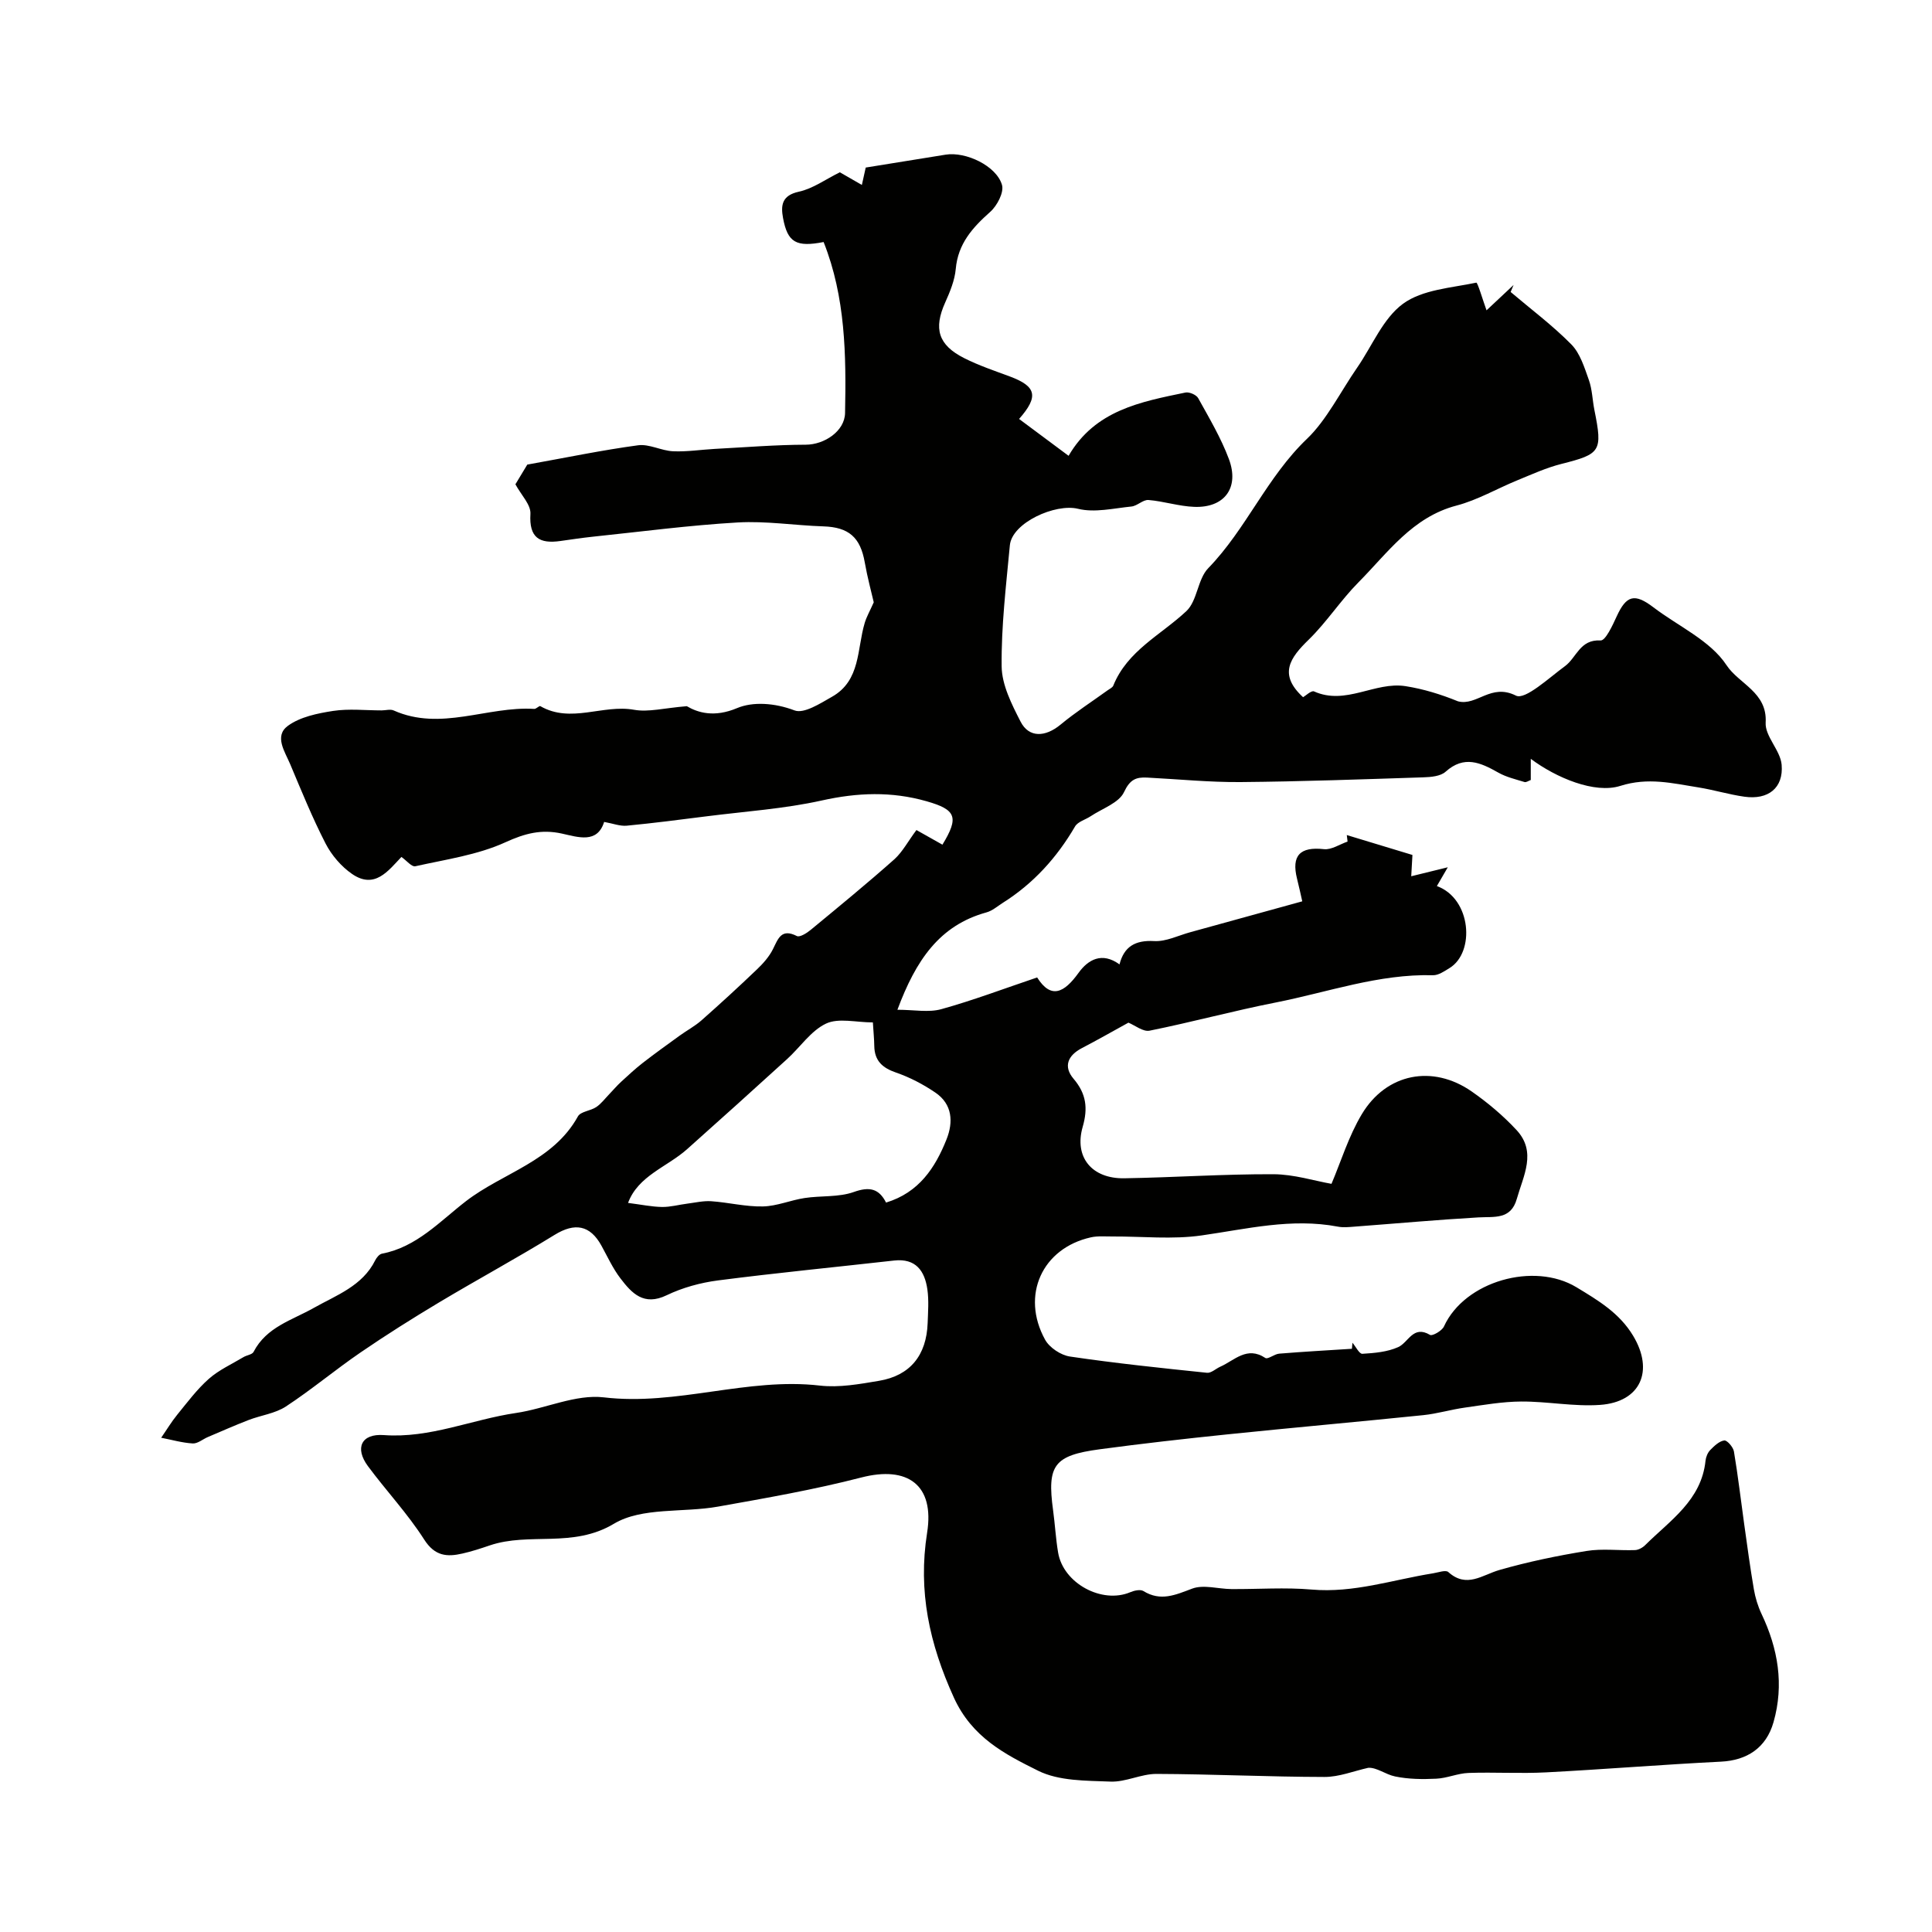 <svg enable-background="new 0 0 400 400" viewBox="0 0 400 400" xmlns="http://www.w3.org/2000/svg"><path d="m189.74 171.85c1.79 1.01 3.58 2.02 5.38 3.03 3.48-5.71 2.82-7.25-3.29-8.99-7.25-2.07-14.31-1.8-21.68-.16-7.79 1.73-15.85 2.26-23.79 3.27-5.53.7-11.05 1.42-16.6 1.95-1.4.13-2.87-.46-4.68-.78-1.42 4.55-5.39 3.15-8.76 2.41-4.25-.93-7.64-.04-11.67 1.8-5.78 2.64-12.37 3.56-18.67 4.97-.74.17-1.81-1.19-2.87-1.93-2.72 2.85-5.52 6.75-10.21 3.53-2.24-1.54-4.25-3.89-5.5-6.32-2.74-5.33-5-10.91-7.33-16.44-1.09-2.58-3.36-5.81-.46-7.92 2.54-1.85 6.12-2.58 9.35-3.08 3.28-.5 6.7-.11 10.06-.11.83 0 1.79-.3 2.48.01 9.76 4.36 19.4-.92 29.1-.32.42.03 1.04-.7 1.27-.57 6.32 3.64 12.93-.41 19.39.75 3.01.54 6.28-.37 10.94-.74 2.26 1.33 5.66 2.4 10.42.39 3.21-1.35 7.73-1.1 11.87.48 1.97.75 5.34-1.45 7.78-2.83 5.94-3.36 5.14-9.89 6.76-15.28.38-1.27 1.06-2.45 1.87-4.27-.47-2.05-1.31-5.13-1.86-8.26-.91-5.21-3.33-7.29-8.55-7.46-5.92-.19-11.87-1.15-17.76-.81-10 .58-19.95 1.9-29.92 2.94-2.27.24-4.53.58-6.79.9-4.32.61-6.5-.65-6.2-5.62.11-1.89-1.91-3.9-3.11-6.12.83-1.38 1.95-3.23 2.46-4.08 8.14-1.46 15.51-3 22.94-4 2.31-.31 4.8 1.13 7.24 1.24 2.86.13 5.74-.33 8.62-.49 6.29-.33 12.58-.85 18.87-.87 3.82-.01 8.05-2.79 8.12-6.56.24-12.01.1-23.99-4.44-35.4-5.68 1.1-7.46.1-8.4-4.97-.48-2.59-.28-4.68 3.27-5.45 2.91-.63 5.53-2.56 8.49-4.02 1.04.6 2.57 1.48 4.56 2.62.34-1.52.6-2.7.8-3.6 5.59-.9 11.07-1.79 16.55-2.67 4.15-.67 10.5 2.3 11.66 6.26.45 1.54-1.01 4.33-2.45 5.6-3.67 3.26-6.65 6.58-7.12 11.79-.21 2.36-1.19 4.73-2.18 6.94-2.44 5.42-1.48 8.81 3.93 11.54 3.03 1.53 6.29 2.62 9.49 3.81 5.43 2.03 5.99 4.11 1.87 8.78 3.33 2.48 6.63 4.94 10.25 7.63 5.5-9.45 14.93-11.18 24.2-13.1.79-.16 2.25.47 2.63 1.16 2.28 4.12 4.72 8.22 6.36 12.61 2.22 5.95-.92 10.14-7.18 9.9-3.17-.12-6.3-1.16-9.47-1.42-1.13-.09-2.32 1.23-3.54 1.35-3.69.37-7.61 1.32-11.05.47-4.68-1.15-13.67 2.87-14.11 7.56-.78 8.34-1.79 16.71-1.7 25.06.04 3.84 2.08 7.85 3.91 11.43 1.74 3.41 5.13 3.24 8.28.64 3.1-2.57 6.51-4.77 9.78-7.13.4-.29.97-.54 1.14-.94 2.93-7.27 9.87-10.49 15.14-15.44 2.28-2.14 2.31-6.61 4.53-8.89 7.88-8.12 12.12-18.84 20.47-26.81 4.01-3.83 6.94-9.77 10.38-14.74 3.1-4.49 5.32-10.15 9.47-13.19 4.02-2.94 9.98-3.28 15.17-4.37.28-.06 1.34 3.58 2.12 5.73 1.67-1.56 3.63-3.41 5.6-5.25-.2.48-.41.96-.61 1.45 4.23 3.59 8.7 6.93 12.57 10.86 1.83 1.86 2.71 4.79 3.63 7.37.7 1.97.73 4.16 1.15 6.24 1.72 8.54 1.29 9.08-6.84 11.13-3.13.79-6.12 2.16-9.12 3.39-4.21 1.72-8.24 4.09-12.59 5.23-9.16 2.4-14.22 9.76-20.29 15.88-3.69 3.72-6.58 8.24-10.32 11.89-3.86 3.75-6.33 7.17-1.16 11.91.52-.29 1.71-1.45 2.27-1.2 6.56 2.95 12.6-2.08 18.93-1.09 3.71.58 7.34 1.7 10.87 3.14 3.92 1.02 6.79-3.8 12-1.18 1.9.96 6.84-3.68 10.15-6.1 2.41-1.76 3.08-5.58 7.37-5.32 1.03.06 2.48-3.12 3.34-4.99 2-4.37 3.71-4.83 7.59-1.88 5.17 3.94 11.79 6.88 15.15 11.99 2.56 3.89 8.47 5.59 8.1 11.89-.16 2.83 3.05 5.73 3.31 8.72.41 4.85-2.82 7.31-7.7 6.62-3.21-.45-6.35-1.42-9.56-1.93-5.34-.85-10.4-2.13-16.14-.31-5.31 1.68-13.27-1.67-18.54-5.6v4.38c-.44.16-.95.53-1.3.42-1.84-.57-3.79-1.02-5.44-1.96-3.66-2.07-7.06-3.62-10.9-.17-1.06.95-3.06 1.11-4.64 1.16-12.6.41-25.2.87-37.8.98-6.45.05-12.9-.6-19.35-.93-2.29-.12-3.56.39-4.78 3-1.05 2.25-4.49 3.39-6.89 4.99-1.09.73-2.68 1.13-3.26 2.14-3.77 6.46-8.63 11.82-14.96 15.81-1.1.7-2.16 1.64-3.37 1.97-9.74 2.68-14.62 9.91-18.44 20.16 3.44 0 6.44.61 9.08-.12 6.56-1.82 12.95-4.24 19.85-6.57 2.85 4.52 5.56 3.24 8.58-.96 1.94-2.7 4.83-4.4 8.47-1.74.94-3.69 3.24-5.05 7.18-4.83 2.45.14 4.99-1.16 7.49-1.84 7.63-2.09 15.26-4.2 23.17-6.39-.3-1.32-.66-3-1.08-4.67-1.21-4.83.64-6.68 5.57-6.13 1.55.17 3.26-1.01 4.89-1.57-.05-.45-.11-.9-.16-1.35 4.48 1.36 8.97 2.72 13.59 4.12-.09 1.59-.17 3.07-.25 4.41 2.33-.57 4.41-1.08 7.57-1.86-1.17 2.01-1.72 2.96-2.26 3.89 7.17 2.62 7.93 13.72 2.63 16.97-1.06.65-2.3 1.52-3.43 1.49-11.25-.3-21.77 3.52-32.58 5.65-8.74 1.72-17.36 4.07-26.1 5.83-1.35.27-3.03-1.11-4.38-1.66-3.07 1.68-6.31 3.54-9.62 5.26-2.96 1.54-3.89 3.83-1.74 6.36 2.64 3.1 3 6.09 1.89 9.95-1.81 6.28 1.9 10.77 8.63 10.65 10.29-.17 20.58-.88 30.87-.84 4.24.02 8.47 1.37 12.01 1.99 1.95-4.58 3.54-9.85 6.28-14.42 5.09-8.49 14.68-10.32 22.75-4.7 3.33 2.32 6.51 5 9.27 7.97 4.24 4.55 1.42 9.47.07 14.26-1.23 4.36-4.65 3.65-7.96 3.84-8.54.49-17.07 1.27-25.61 1.91-1.16.09-2.37.22-3.49 0-9.57-1.82-18.8.48-28.18 1.82-6.04.87-12.31.19-18.47.22-1.5.01-3.04-.14-4.48.18-10.07 2.25-14.54 11.99-9.48 21.18.91 1.66 3.28 3.23 5.18 3.5 9.41 1.39 18.89 2.38 28.35 3.36.87.09 1.83-.86 2.77-1.27 2.94-1.31 5.5-4.32 9.3-1.8.52.35 1.87-.81 2.87-.89 5.01-.41 10.04-.69 15.06-1.01.04-.42.07-.83.11-1.25.69.81 1.42 2.33 2.05 2.29 2.51-.15 5.17-.38 7.41-1.38 2.15-.96 3.08-4.63 6.61-2.53.48.28 2.47-.86 2.87-1.74 4.3-9.42 18.67-13.42 27.42-8.14 4.58 2.77 8.93 5.36 11.76 10.07 4.36 7.26 1.54 13.71-6.87 14.3-5.39.38-10.86-.73-16.29-.7-3.9.02-7.81.71-11.69 1.26-2.88.4-5.7 1.26-8.59 1.56-13.54 1.39-27.1 2.59-40.65 3.99-8.8.91-17.6 1.9-26.37 3.08-9.48 1.27-10.91 3.31-9.64 12.62.4 2.91.55 5.87 1.04 8.76 1.07 6.38 9.08 10.69 14.94 8.21.82-.35 2.09-.63 2.72-.24 3.57 2.2 6.61.81 10.09-.5 2.36-.89 5.4.07 8.13.09 5.54.04 11.11-.38 16.61.1 8.69.76 16.79-2.03 25.13-3.36 1.07-.17 2.62-.75 3.16-.27 3.81 3.43 7.02.6 10.62-.43 5.9-1.69 11.96-2.95 18.02-3.93 3.26-.53 6.68-.06 10.02-.18.72-.03 1.58-.5 2.12-1.04 5.14-5.11 11.63-9.26 12.48-17.46.08-.77.44-1.66.97-2.21.83-.85 1.86-1.84 2.91-1.99.58-.08 1.84 1.37 2 2.27.84 4.98 1.42 10.01 2.12 15.01.63 4.52 1.24 9.04 2.01 13.54.3 1.74.83 3.49 1.58 5.08 3.43 7.21 4.7 14.65 2.49 22.42-1.52 5.36-5.52 7.91-10.85 8.18-12.09.6-24.15 1.59-36.24 2.22-5.34.28-10.72-.07-16.07.12-2.23.08-4.43 1.09-6.67 1.19-2.84.14-5.77.11-8.54-.47-1.97-.41-3.72-1.86-5.51-1.79-3.03.67-6.07 1.91-9.1 1.9-11.59-.02-23.19-.59-34.78-.63-3.17-.01-6.37 1.72-9.52 1.59-5.05-.2-10.64-.1-14.96-2.24-6.88-3.42-13.71-6.9-17.47-15.17-5.06-11.14-7.45-22.01-5.53-34.12 1.57-9.89-4.03-13.91-13.63-11.43-9.76 2.52-19.73 4.26-29.67 6.03-7.23 1.29-15.74.07-21.55 3.55-8.54 5.11-17.47 1.68-25.73 4.49-1.85.63-3.71 1.24-5.61 1.67-3.22.74-5.73.56-7.94-2.9-3.42-5.36-7.85-10.07-11.65-15.2-2.76-3.73-1.38-6.77 3.31-6.42 9.57.7 18.22-3.24 27.37-4.58 6.11-.9 12.33-3.92 18.18-3.23 15.15 1.79 29.67-4.18 44.72-2.44 4 .46 8.22-.31 12.26-.99 6.43-1.08 9.81-5.29 10.05-11.95.08-2.33.27-4.7-.06-6.99-.55-3.81-2.39-6.46-6.88-5.96-12.16 1.37-24.34 2.55-36.48 4.12-3.62.47-7.34 1.49-10.62 3.07-4.73 2.28-7.21-.41-9.56-3.49-1.57-2.05-2.67-4.47-3.93-6.76-2.37-4.32-5.54-4.82-9.71-2.25-7.86 4.84-15.99 9.24-23.91 13.98-5.51 3.3-10.96 6.73-16.26 10.36-5.25 3.59-10.15 7.71-15.46 11.19-2.23 1.46-5.16 1.81-7.72 2.8-2.85 1.1-5.64 2.34-8.45 3.53-1.05.45-2.11 1.38-3.12 1.32-2.19-.13-4.35-.76-6.53-1.18 1.11-1.6 2.11-3.28 3.34-4.79 2.08-2.55 4.08-5.24 6.52-7.4 2.09-1.85 4.76-3.05 7.19-4.51.68-.41 1.79-.51 2.08-1.08 2.68-5.17 7.92-6.53 12.5-9.12 4.61-2.6 10.04-4.51 12.68-9.83.28-.57.86-1.28 1.4-1.38 7.2-1.37 12.01-6.72 17.38-10.86 7.67-5.91 18.05-8.25 23.19-17.56.56-1.02 2.61-1.14 3.79-1.93 1.02-.68 1.79-1.73 2.66-2.63.83-.86 1.6-1.78 2.48-2.59 1.47-1.35 2.94-2.72 4.51-3.94 2.5-1.94 5.08-3.79 7.65-5.65 1.48-1.07 3.14-1.95 4.5-3.15 3.89-3.44 7.72-6.95 11.47-10.54 1.28-1.22 2.53-2.62 3.31-4.18 1.09-2.18 1.72-4.38 4.97-2.73.6.3 2.07-.62 2.87-1.29 5.84-4.82 11.71-9.63 17.37-14.66 1.67-1.54 2.84-3.78 4.51-6zm-59.71 77.2c2.76.35 4.88.8 7.01.84 1.75.03 3.5-.47 5.26-.69 1.65-.21 3.32-.61 4.95-.5 3.58.25 7.15 1.16 10.71 1.08 2.88-.06 5.72-1.3 8.62-1.74 3.39-.52 7.05-.13 10.19-1.25 3.27-1.17 5.22-.69 6.68 2.19 6.8-2.07 10.17-7.19 12.52-13.09 1.43-3.59 1.22-7.28-2.31-9.68-2.5-1.7-5.28-3.16-8.13-4.14-2.86-.98-4.47-2.46-4.52-5.52-.02-1.44-.17-2.89-.29-4.87-3.48 0-7.12-.98-9.71.25-3.14 1.49-5.35 4.9-8.07 7.36-6.87 6.25-13.76 12.47-20.7 18.65-4.16 3.69-10.11 5.48-12.21 11.11z" fill="#010100"/></svg>
